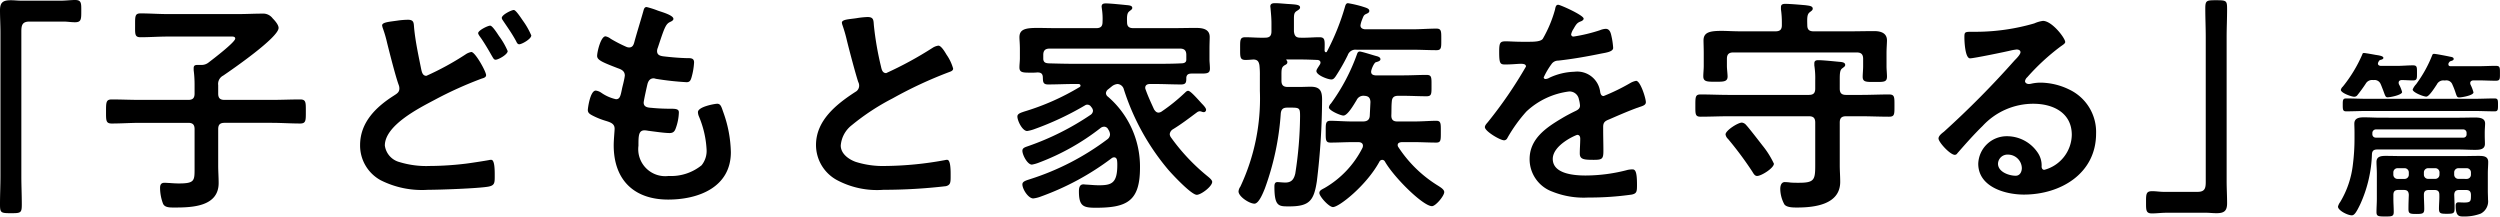 <svg xmlns="http://www.w3.org/2000/svg" width="220.22" height="19.072" viewBox="0 0 220.22 19.072"><g transform="translate(-188.9 -6923)"><path d="M-96.2-16.94c-.32,0-.64-.04-.94-.04-.68,0-.96.18-.96.88,0,.66.04,1.3.04,1.96V-1.48c0,.82-.04,1.64-.04,2.46,0,.76.06.8.96.8.88,0,.96-.02.96-.78,0-.82-.04-1.66-.04-2.48V-14.22c0-.56.08-.88.72-.88h3c.32,0,.66.06,1,.06.56,0,.56-.26.56-1,0-.66.02-.96-.54-.96-.4,0-.84.06-1.3.06Zm17.76,6.6c.82-.56,4.88-3.36,4.88-4.2,0-.28-.34-.66-.52-.84A1.042,1.042,0,0,0-75-15.8c-.7,0-1.4.04-2.1.04h-6.22c-.8,0-1.6-.06-2.4-.06-.5,0-.48.26-.48,1.06,0,.76-.04,1.04.48,1.04.8,0,1.6-.06,2.4-.06h5.4c.26,0,.54-.04.54.18,0,.32-2,1.84-2.34,2.1a.977.977,0,0,1-.62.22h-.34c-.2,0-.36.02-.36.28v.18a9.843,9.843,0,0,1,.08,1.34v.72c0,.4-.16.56-.56.56h-4.22c-.84,0-1.68-.04-2.52-.04-.5,0-.5.26-.5,1.06,0,.78-.02,1.06.5,1.06.84,0,1.68-.06,2.52-.06h4.22c.4,0,.56.16.56.56V-2.2c0,1.12.02,1.36-1.4,1.36-.22,0-.58-.02-.8-.04-.12,0-.32-.02-.44-.02-.32,0-.4.18-.4.46A4.023,4.023,0,0,0-83.74.94c.16.36.62.34,1.06.34,1.56,0,3.84-.1,3.84-2.16,0-.5-.04-1.02-.04-1.54v-3.2c0-.4.16-.56.56-.56h4.14c.84,0,1.68.06,2.52.06.52,0,.5-.28.5-1.06,0-.8.02-1.06-.5-1.06-.84,0-1.68.04-2.52.04h-4.14c-.4,0-.56-.16-.56-.56V-9.5A.82.82,0,0,1-78.44-10.34Zm23.52-4.4c-.22,0-1.06.42-1.06.66,0,.12.2.36.28.48.3.44.62.98.88,1.44.18.3.22.42.38.42.24,0,1.06-.46,1.06-.76a6.389,6.389,0,0,0-.76-1.32C-54.26-14-54.72-14.74-54.92-14.74Zm2.08-1.38c-.2,0-1.06.42-1.06.7a.382.382,0,0,0,.06.16c.44.66.82,1.18,1.2,1.88.06.12.12.28.28.28.22,0,1.06-.46,1.06-.78a6.681,6.681,0,0,0-.74-1.3C-52.22-15.44-52.66-16.12-52.84-16.12Zm-10.28.94c-.7.1-1.32.14-1.32.42a1.4,1.4,0,0,0,.06.24,10.628,10.628,0,0,1,.38,1.3c.22.88.74,2.94,1.02,3.7a.829.829,0,0,1,.06.32c0,.34-.24.46-.48.62-1.58,1-2.98,2.36-2.98,4.36a3.478,3.478,0,0,0,1.82,3.1,8.073,8.073,0,0,0,4.16.84c1.04,0,4.42-.12,5.32-.28.52-.1.56-.3.56-.84v-.24c0-.46-.02-1.28-.3-1.28a.68.68,0,0,0-.2.02c-.3.06-1.72.28-2.08.32a27.229,27.229,0,0,1-3.12.2,8.1,8.1,0,0,1-2.68-.34,1.75,1.75,0,0,1-1.3-1.46c0-1.78,3.02-3.3,4.38-4.02a33.6,33.6,0,0,1,4.16-1.88c.14-.04.38-.1.38-.3,0-.32-.96-2.04-1.3-2.04a1.319,1.319,0,0,0-.52.22,24.885,24.885,0,0,1-3.44,1.88c-.34,0-.4-.34-.46-.6-.24-1.2-.5-2.38-.62-3.6-.04-.46,0-.74-.56-.74A7.146,7.146,0,0,0-63.12-15.18Zm22.98-.88a7.548,7.548,0,0,0-1-.32c-.2,0-.24.18-.3.4-.16.58-.6,2-.78,2.68-.06.22-.14.48-.46.48a.616.616,0,0,1-.26-.06,12.489,12.489,0,0,1-1.36-.7,1.087,1.087,0,0,0-.46-.22c-.42,0-.74,1.38-.74,1.72,0,.36.4.54,1.8,1.08.28.1.64.22.64.66a4.137,4.137,0,0,1-.08.44c-.06.3-.14.56-.18.78-.12.58-.18.86-.52.86a3.629,3.629,0,0,1-1.28-.56,1.1,1.1,0,0,0-.5-.2c-.5,0-.7,1.58-.7,1.7,0,.26.16.36.38.48a6.641,6.641,0,0,0,1.18.48c.46.14.8.26.8.7,0,.2-.08.96-.08,1.46,0,3.04,1.78,4.78,4.8,4.78,2.66,0,5.52-1.08,5.52-4.18a10.964,10.964,0,0,0-.66-3.5c-.16-.44-.22-.76-.54-.76-.22,0-1.7.26-1.7.74a1.052,1.052,0,0,0,.08.36,8.644,8.644,0,0,1,.68,2.9,2.013,2.013,0,0,1-.44,1.42,4.259,4.259,0,0,1-2.9.94,2.378,2.378,0,0,1-2.66-2.66c0-.86,0-1.36.54-1.36a1.994,1.994,0,0,1,.32.04c.48.06,1.42.2,1.88.2.34,0,.46-.16.56-.46a4.423,4.423,0,0,0,.26-1.34c0-.2-.06-.34-.6-.34-.6,0-1.2-.02-1.8-.08-.28-.02-.7-.04-.7-.46,0-.16.28-1.42.34-1.66.08-.26.22-.48.54-.48a.584.584,0,0,1,.18.04,25.131,25.131,0,0,0,2.72.3c.28,0,.36-.16.44-.44a5.9,5.9,0,0,0,.22-1.3c0-.4-.3-.38-.68-.38-.68-.02-1.36-.08-2.04-.16-.28-.04-.54-.12-.54-.46a.706.706,0,0,1,.06-.28c.16-.48.32-.98.5-1.46.28-.72.42-.74.7-.88.1-.06.18-.12.18-.22C-38.78-15.66-39.8-15.94-40.14-16.06ZM-23.94-15a1.055,1.055,0,0,0,.06.24,12.71,12.71,0,0,1,.38,1.32c.2.82.76,2.94,1,3.66a.685.685,0,0,1,.08.36.62.62,0,0,1-.34.52c-1.66,1.08-3.46,2.5-3.46,4.68a3.52,3.52,0,0,0,1.84,3.08,7.5,7.5,0,0,0,4.1.86,47.9,47.9,0,0,0,5.5-.32c.4-.1.42-.32.42-.84v-.24c0-.42-.02-1.24-.3-1.24a.554.554,0,0,0-.18.02,30.184,30.184,0,0,1-5.22.52,7.992,7.992,0,0,1-2.66-.36c-.62-.22-1.32-.72-1.32-1.44a2.519,2.519,0,0,1,.98-1.8,20.332,20.332,0,0,1,3.6-2.36,36.78,36.78,0,0,1,4.94-2.3c.16-.06.38-.12.38-.32a4,4,0,0,0-.58-1.22c-.12-.2-.46-.8-.72-.8a1.279,1.279,0,0,0-.52.2,32.333,32.333,0,0,1-4.08,2.22c-.34,0-.4-.34-.46-.6a27.35,27.35,0,0,1-.62-3.58c-.04-.46,0-.76-.56-.76a7.425,7.425,0,0,0-.96.1C-23.28-15.3-23.94-15.3-23.94-15ZM6.4-11.74c0,.26-.22.32-.46.32-.76.04-1.52.04-2.26.04H-3.5c-.74,0-1.48-.02-2.22-.04-.26-.02-.44-.06-.48-.36v-.38c0-.38.16-.56.56-.56H5.84c.4,0,.56.18.56.56ZM-.2-9.36A.948.948,0,0,1,.34-9.6a.618.618,0,0,1,.56.48A20.718,20.718,0,0,0,4.8-2.06C5.16-1.64,6.84.16,7.32.16,7.7.16,8.68-.58,8.68-.98c0-.18-.32-.42-.44-.52A17.571,17.571,0,0,1,5.06-4.88a.563.563,0,0,1-.12-.3A.568.568,0,0,1,5.2-5.6c.76-.46,1.46-1,2.16-1.52a.492.492,0,0,1,.22-.08.584.584,0,0,1,.18.04.584.584,0,0,0,.18.04.206.206,0,0,0,.2-.22c0-.14-.22-.38-.38-.54C7.06-8.66,6.72-9,6.56-9c-.14,0-.24.14-.38.26A15.792,15.792,0,0,1,4.26-7.2a.563.563,0,0,1-.3.12c-.2,0-.3-.14-.4-.28-.28-.62-.52-1.12-.74-1.74a.471.471,0,0,1-.04-.16c0-.26.2-.34.42-.34h.48c.74,0,1.5.04,2.26.04.46,0,.46-.22.46-.62.04-.28.22-.34.48-.34h.5c.78,0,1.1.04,1.1-.44,0-.28-.04-.56-.04-.82v-.9c0-.44.02-.84.02-1.06,0-.72-.66-.8-1.22-.8-.72,0-1.42.02-2.12.02H1.74c-.38,0-.56-.14-.56-.52-.02-.56,0-.82.22-.98.12-.1.24-.16.24-.28,0-.2-.24-.22-.38-.24-.42-.04-1.54-.16-1.94-.16-.18,0-.38.02-.38.28,0,.06.02.12.02.18a5.766,5.766,0,0,1,.06,1.18c0,.38-.16.54-.56.54h-3.4c-.68,0-1.26-.02-1.76-.02-1.04,0-1.6.1-1.6.82,0,.22.04.58.04,1.04v.8c0,.28-.04.56-.04.82,0,.48.34.46,1.1.46a3.853,3.853,0,0,0,.48-.02c.28,0,.46.08.48.4.02.38-.02.66.46.66.76,0,1.52-.04,2.28-.04h.4c.08,0,.18.04.18.14a.15.15,0,0,1-.1.14A21.365,21.365,0,0,1-7.86-7.18c-.28.1-.62.18-.62.44,0,.38.44,1.28.86,1.28A3.133,3.133,0,0,0-7-5.62a26.134,26.134,0,0,0,4.48-2.1.338.338,0,0,1,.2-.06.389.389,0,0,1,.34.2.543.543,0,0,1,.16.34.469.469,0,0,1-.22.36A23.67,23.67,0,0,1-7.5-4.14c-.28.1-.54.16-.54.42,0,.36.44,1.22.84,1.22a3.231,3.231,0,0,0,.68-.2A20.54,20.54,0,0,0-1.16-5.72a.532.532,0,0,1,.32-.12.4.4,0,0,1,.36.24.839.839,0,0,1,.16.44.549.549,0,0,1-.22.42A22.8,22.8,0,0,1-7.36-1.22c-.36.12-.68.2-.68.46,0,.42.52,1.24.96,1.24A2.772,2.772,0,0,0-6.38.3,23.576,23.576,0,0,0-.18-3.06a.364.364,0,0,1,.22-.08c.16,0,.24.12.26.28a2.68,2.68,0,0,1,.02.4C.32-.86-.18-.68-1.3-.68c-.36,0-.74-.04-1.1-.06-.08,0-.2-.02-.26-.02-.36,0-.4.34-.4.62,0,1.32.4,1.44,1.5,1.44C1.2,1.3,2.32.7,2.32-2.24A8.137,8.137,0,0,0-.5-8.48.407.407,0,0,1-.68-8.8.472.472,0,0,1-.5-9.12Zm16.66-2.4c.5,0,.98.02,1.46.04.14,0,.3.06.3.24a.371.371,0,0,1-.04.14c-.18.3-.32.46-.32.6,0,.36,1,.74,1.32.74.18,0,.28-.14.38-.28a17.123,17.123,0,0,0,1.06-1.86.719.719,0,0,1,.78-.48h4.92c.72,0,1.42.04,2.12.04.44,0,.42-.24.42-.94s.02-.96-.42-.96c-.7,0-1.4.06-2.12.06H22.14c-.2-.02-.4-.1-.4-.34a2.055,2.055,0,0,1,.14-.5c.14-.36.16-.42.38-.52.14-.06.26-.12.26-.26,0-.22-.3-.28-.66-.4a10.543,10.543,0,0,0-1.22-.28c-.14,0-.2.12-.24.24a20.878,20.878,0,0,1-1.6,4c-.02.04-.04.08-.1.08-.08,0-.1-.06-.12-.14.02-.92.06-1.18-.46-1.18s-1.1.06-1.68.04c-.38,0-.52-.16-.56-.56v-1c0-.46,0-.64.26-.8.12-.08.28-.16.28-.3,0-.24-.34-.26-.9-.3-.44-.02-.88-.08-1.32-.08-.2,0-.4.04-.4.28,0,.06.02.14.02.2.04.44.08.86.08,1.3v.7c0,.4-.16.56-.56.56-.6.02-1.24-.04-1.74-.04-.48,0-.46.24-.46,1,0,.74-.02,1,.48,1,.22,0,.46-.02.7-.04.36.02.46.18.52.5a7.708,7.708,0,0,1,.04.96V-9A18.219,18.219,0,0,1,11.16-.56.837.837,0,0,0,11-.14c0,.46.96,1.08,1.4,1.08.4,0,.78-1,.92-1.34A23.839,23.839,0,0,0,14.72-7c.04-.38.2-.52.58-.52h.28c.82,0,.84.04.84.8a34.178,34.178,0,0,1-.42,5c-.12.52-.34.8-.88.8-.24,0-.54-.04-.7-.04-.24,0-.26.22-.26.4,0,1.78.4,1.74,1.32,1.74,1.78,0,2.16-.52,2.42-2.22a61.243,61.243,0,0,0,.46-7.18c0-.74-.16-1.14-1-1.14-.34,0-.68.02-1.02.02h-1c-.4,0-.56-.16-.56-.56v-.5c0-.52.02-.68.26-.84.14-.08.26-.12.26-.28a.147.147,0,0,0-.04-.12.437.437,0,0,0-.06-.1c.02-.04.1-.02.16-.02ZM21.4-8.18a.655.655,0,0,1,.68-.38c.36.02.52.16.54.54L22.56-6.8c-.02.36-.24.5-.6.5h-.92c-.7,0-1.44-.06-1.94-.06-.44,0-.42.26-.42.96,0,.72-.02.96.42.96.64,0,1.3-.04,1.94-.04h.52c.2,0,.4.08.4.32a.584.584,0,0,1-.04.18A8.5,8.5,0,0,1,18.58-.44c-.26.14-.46.22-.46.44,0,.3.84,1.24,1.2,1.24.54,0,2.94-1.9,4.08-3.98a.293.293,0,0,1,.26-.18.282.282,0,0,1,.24.16c.82,1.42,3.36,3.92,4.14,3.92.32,0,1.08-.9,1.08-1.24,0-.24-.36-.44-.54-.56a11.137,11.137,0,0,1-3.5-3.4.279.279,0,0,1-.06-.18c0-.2.18-.24.34-.26h1.12c.64,0,1.28.04,1.94.04.42,0,.4-.24.4-.96,0-.7.02-.96-.4-.96-.52,0-1.24.06-1.94.06h-1.5c-.36,0-.52-.16-.52-.52.02-.42,0-.82.04-1.22.02-.38.2-.52.56-.52h.46c.68,0,1.36.04,2.04.04.46,0,.44-.22.44-.94s.02-.94-.44-.94c-.68,0-1.36.04-2.04.04H23.06c-.2-.02-.38-.08-.38-.32,0-.2.26-.8.42-.84.14-.04.4-.1.4-.26s-.16-.22-.28-.26c-.26-.06-1.36-.42-1.54-.42-.14,0-.2.1-.24.22a17.173,17.173,0,0,1-2.3,4.36.568.568,0,0,0-.18.34c0,.28,1.04.72,1.28.72C20.62-6.82,21.2-7.86,21.4-8.18Zm17.76-8.4c-.2,0-.24.2-.28.42a10.974,10.974,0,0,1-1.08,2.58c-.18.24-.72.26-1.24.26h-.58c-.58,0-1.1-.04-1.44-.04-.5,0-.58.12-.58.92,0,1.02.08,1.12.52,1.12.62,0,1.08-.06,1.4-.06.28,0,.44.06.44.24a37.754,37.754,0,0,1-3.36,4.9c-.1.12-.26.28-.26.44,0,.36,1.34,1.16,1.7,1.16a.333.333,0,0,0,.28-.2,13.11,13.11,0,0,1,1.68-2.34A6.719,6.719,0,0,1,40.1-8.94a.832.832,0,0,1,.88.68,2.746,2.746,0,0,1,.1.56c0,.24-.16.36-.36.46-.42.2-.84.42-1.24.66-1.38.82-2.84,1.8-2.84,3.6a3.038,3.038,0,0,0,2,2.86A7.41,7.41,0,0,0,41.8.4,26.525,26.525,0,0,0,45.64.14c.44-.1.46-.26.46-.86,0-1.14-.14-1.36-.4-1.36a2.462,2.462,0,0,0-.4.04,14.623,14.623,0,0,1-3.72.5c-.96,0-2.9-.12-2.9-1.46,0-1.24,2.06-2.12,2.16-2.12.2,0,.26.16.26.34,0,.42-.04.86-.04,1.3,0,.52.36.56,1.22.56.76,0,.86-.08.86-.8,0-.62-.02-1.22-.02-1.84v-.26c0-.4.16-.52.52-.66.78-.34,1.56-.68,2.36-.98.1-.04.2-.06.28-.1.38-.12.6-.2.6-.44,0-.34-.48-1.88-.86-1.88a1.649,1.649,0,0,0-.52.2,17.8,17.8,0,0,1-2.34,1.14c-.2,0-.26-.16-.3-.34a2.039,2.039,0,0,0-2.28-1.8,5.533,5.533,0,0,0-2.18.52.771.771,0,0,1-.36.12.155.155,0,0,1-.16-.14,6.457,6.457,0,0,1,.68-1.16.705.705,0,0,1,.6-.32c1.26-.14,2.52-.36,3.78-.62.42-.08,1.06-.16,1.06-.5a6.391,6.391,0,0,0-.16-1.08c-.06-.28-.16-.6-.5-.6a1.521,1.521,0,0,0-.5.12,14.47,14.47,0,0,1-2.32.56.194.194,0,0,1-.22-.2,1.343,1.343,0,0,1,.2-.46c.26-.46.34-.56.66-.68.1-.04.24-.12.24-.24C41.4-15.66,39.34-16.58,39.16-16.58Zm19,14A7.715,7.715,0,0,0,57.14-4.2c-.2-.26-1.22-1.58-1.42-1.78a.573.573,0,0,0-.38-.22c-.36,0-1.44.7-1.44,1.04a.67.67,0,0,0,.22.4,30.7,30.7,0,0,1,2.14,2.88c.12.2.22.38.42.38C57.06-1.5,58.16-2.2,58.16-2.58Zm3.5-11.66c-.4,0-.56-.16-.56-.54-.02-.68-.02-.98.24-1.16.12-.1.24-.16.24-.3,0-.26-.4-.26-.62-.3-.46-.04-1.36-.12-1.8-.12-.2,0-.38.04-.38.28v.2a8.064,8.064,0,0,1,.08,1.2v.2c0,.38-.16.54-.56.54H55.26c-.66,0-1.24-.04-1.7-.04-1.04,0-1.6.12-1.6.84,0,.24.02.66.02,1.14v1.1c0,.3-.04.66-.04.92,0,.48.34.48,1.06.48.68,0,1.08.02,1.08-.46,0-.22-.06-.66-.06-.94v-.62c0-.4.18-.56.56-.56H65.46c.4,0,.56.18.56.56v.66c0,.28-.04.7-.04.92,0,.48.32.46,1.08.46.78,0,1.06.02,1.06-.48,0-.26-.04-.6-.04-.9V-12.3c0-.46.04-.9.04-1.14,0-.66-.56-.82-1.12-.82-.74,0-1.46.02-2.2.02Zm2.3,4.22c0-.52.02-.82.22-.96.16-.12.26-.18.26-.3,0-.26-.38-.26-.58-.28-.4-.04-1.42-.14-1.78-.14-.2,0-.36.04-.36.28v.18a7.315,7.315,0,0,1,.08,1.32v.72c0,.4-.16.56-.56.56H54.2c-.84,0-1.66-.04-2.5-.04-.46,0-.46.22-.46.98,0,.74-.02.98.46.98.84,0,1.66-.04,2.5-.04h7.04c.4,0,.56.16.56.56v3.76c0,1.28-.08,1.54-1.44,1.54-.24,0-.5,0-.74-.02a4.21,4.21,0,0,0-.5-.04c-.32,0-.4.34-.4.6A2.936,2.936,0,0,0,59.08,1c.2.28.78.28,1.12.28,1.54,0,3.8-.26,3.8-2.26,0-.5-.04-.98-.04-1.46V-6.2c0-.4.16-.56.56-.56h1.3c.82,0,1.66.04,2.48.04.5,0,.48-.22.48-.98,0-.74.02-.98-.48-.98-.82,0-1.64.04-2.48.04h-1.3c-.4,0-.56-.16-.56-.56ZM80-2.2c0,.32-.16.68-.54.68-.6,0-1.56-.34-1.56-1.06a.828.828,0,0,1,.86-.8A1.222,1.222,0,0,1,80-2.2Zm1.86-12.96a2.729,2.729,0,0,0-.76.22,18.535,18.535,0,0,1-5.06.74h-.48c-.6,0-.62.04-.62.5,0,.34.06,1.84.5,1.84.32,0,3.14-.58,3.62-.7a4.8,4.8,0,0,1,.48-.08c.16,0,.34.06.34.24,0,.2-.36.56-.52.72A80.143,80.143,0,0,1,73.14-5.4c-.18.14-.48.36-.48.6,0,.32,1.02,1.44,1.44,1.44a.271.271,0,0,0,.22-.14c.72-.82,1.44-1.64,2.22-2.4a6.072,6.072,0,0,1,4.48-1.96c1.74,0,3.38.8,3.38,2.74a3.251,3.251,0,0,1-2.42,3.08c-.16,0-.22-.12-.24-.26a1.989,1.989,0,0,0-.36-1.28A3.262,3.262,0,0,0,78.72-5a2.511,2.511,0,0,0-2.56,2.42c0,2.04,2.36,2.72,4.02,2.72,3.22,0,6.36-1.84,6.36-5.38a4.133,4.133,0,0,0-2.38-3.88,5.866,5.866,0,0,0-2.46-.6,3.8,3.8,0,0,0-.82.08,1.171,1.171,0,0,1-.26.04c-.18,0-.34-.1-.34-.26a.6.6,0,0,1,.2-.34,19.368,19.368,0,0,1,2.9-2.68c.22-.16.44-.28.44-.42C83.82-13.64,82.66-15.16,81.86-15.16ZM96.2,1.74c.3,0,.62.04.94.04.66,0,.94-.18.94-.88,0-.66-.04-1.3-.04-1.96V-13.72c0-.82.04-1.64.04-2.46,0-.76-.04-.8-.96-.8-.86,0-.96.02-.96.74,0,.84.04,1.68.04,2.52V-.98c0,.56-.08.88-.72.88H92.5c-.34,0-.68-.06-1.02-.06-.56,0-.54.28-.54,1.04,0,.64,0,.92.52.92.4,0,.84-.06,1.32-.06Z" transform="translate(287 6940)"/><path d="M4.816-8.224c.608,0,1.216.032,1.84.032.288,0,.288-.16.288-.56,0-.432,0-.576-.3-.576-.608,0-1.216.032-1.824.032H-4.608c-.608,0-1.216-.032-1.824-.032-.3,0-.3.16-.3.576s.016.56.3.56c.608,0,1.216-.032,1.824-.032Zm-.64,2.048a.278.278,0,0,1-.3.3h-7.7a.294.294,0,0,1-.3-.3V-6.3a.315.315,0,0,1,.3-.3h7.7a.294.294,0,0,1,.3.3ZM-4.16-4.416c.016-.3.16-.416.464-.416H3.456c.48,0,.976.032,1.456.032.384,0,.88-.016.88-.528,0-.224-.016-.448-.016-.784v-.224c0-.272.032-.608.032-.784,0-.512-.544-.528-.928-.528-.464,0-.944.016-1.424.016H-3.376c-.5,0-.992-.032-1.488-.032-.4,0-.848.048-.848.56,0,.192.016.4.016.768v.56A18.05,18.05,0,0,1-5.84-3.5a8.159,8.159,0,0,1-1.12,3.3,1.146,1.146,0,0,0-.192.4c0,.336.848.768,1.216.768.224,0,.4-.256.752-.992A11.492,11.492,0,0,0-4.16-4.416Zm6.48-6.5a.562.562,0,0,1,.608.368,6.525,6.525,0,0,1,.272.7c.112.336.144.432.32.432.224,0,1.264-.176,1.264-.448a3.559,3.559,0,0,0-.256-.672.382.382,0,0,1-.032-.144c0-.224.24-.24.3-.24h.4c.512,0,1.04.032,1.552.032.384,0,.368-.16.368-.656s.016-.656-.368-.656c-.512,0-1.04.032-1.552.032H2.768c-.112,0-.192-.048-.192-.16a.272.272,0,0,1,.016-.112c.1-.16.128-.16.288-.208.08-.032.16-.064.16-.16,0-.16-.208-.176-.368-.208-.208-.048-1.2-.24-1.36-.24a.154.154,0,0,0-.16.112A11.049,11.049,0,0,1-.192-10.688c-.016.032-.048.064-.08.112a1.4,1.4,0,0,0-.3.464c0,.256.96.624,1.2.624.256,0,.784-.864.928-1.072a.634.634,0,0,1,.656-.352Zm-5.712.32c.064.144.16.4.224.56.192.528.208.608.4.608.224,0,1.264-.208,1.264-.464a2.962,2.962,0,0,0-.272-.672.382.382,0,0,1-.032-.144c0-.16.1-.224.256-.24.336,0,.672.032,1.008.032.368,0,.352-.176.352-.656,0-.5.016-.672-.352-.672-.48,0-.944.048-1.424.048H-3.392c-.128-.016-.24-.064-.24-.208a.231.231,0,0,1,.032-.112c.048-.1.08-.176.192-.208.08-.016.256-.064.256-.176,0-.176-.416-.224-.72-.272-.16-.032-.88-.16-.992-.16s-.128.064-.16.16a12.223,12.223,0,0,1-1.7,2.8.546.546,0,0,0-.176.288c0,.272.944.608,1.184.608a.357.357,0,0,0,.288-.16c.256-.32.5-.656.72-.992a.647.647,0,0,1,.656-.32h.032A.581.581,0,0,1-3.392-10.592Zm2.48,7.968A.37.37,0,0,1-1.3-2.24h-.592a.37.37,0,0,1-.384-.384V-2.8a.37.37,0,0,1,.384-.384H-1.3A.37.37,0,0,1-.912-2.8Zm2.7,0a.37.37,0,0,1-.384.384H.8a.37.37,0,0,1-.384-.384V-2.8A.37.37,0,0,1,.8-3.184h.608a.37.37,0,0,1,.384.384Zm1.68.384a.37.37,0,0,1-.384-.384V-2.8a.37.37,0,0,1,.384-.384h.7A.37.37,0,0,1,4.56-2.8v.176a.37.37,0,0,1-.384.384ZM1.776-.848c.016.4-.032.816-.032,1.216,0,.432.128.464.688.464C3.008.832,3.12.8,3.12.368c0-.4-.016-.816-.032-1.216.016-.3.144-.416.448-.416h.576c.32,0,.448.128.448.448v.032c0,.5-.016.624-.592.624-.208,0-.4-.016-.512-.016-.192,0-.24.128-.24.3,0,.944.32.944.688.944A4.051,4.051,0,0,0,5.424.816a1.215,1.215,0,0,0,.64-1.248c0-.256-.016-.512-.016-.768V-2.7c0-.384.032-.72.032-1.04,0-.512-.448-.528-.848-.528-.464,0-.912.016-1.36.016H-1.584c-.448,0-.9-.016-1.36-.016-.384,0-.816.032-.816.528,0,.3.032.64.032,1.056V-.5c0,.4-.032.784-.032,1.184,0,.368.16.384.768.384.576,0,.752,0,.752-.4C-2.24.288-2.272-.1-2.272-.5v-.32c0-.32.128-.448.448-.448h.464c.3,0,.432.112.448.432C-.928-.432-.944-.016-.944.4c0,.4.1.448.688.448S.448.8.448.4C.448-.016.416-.432.416-.848c0-.3.144-.416.448-.416h.48C1.632-1.264,1.776-1.152,1.776-.848Z" transform="translate(402 6941)"/></g></svg>